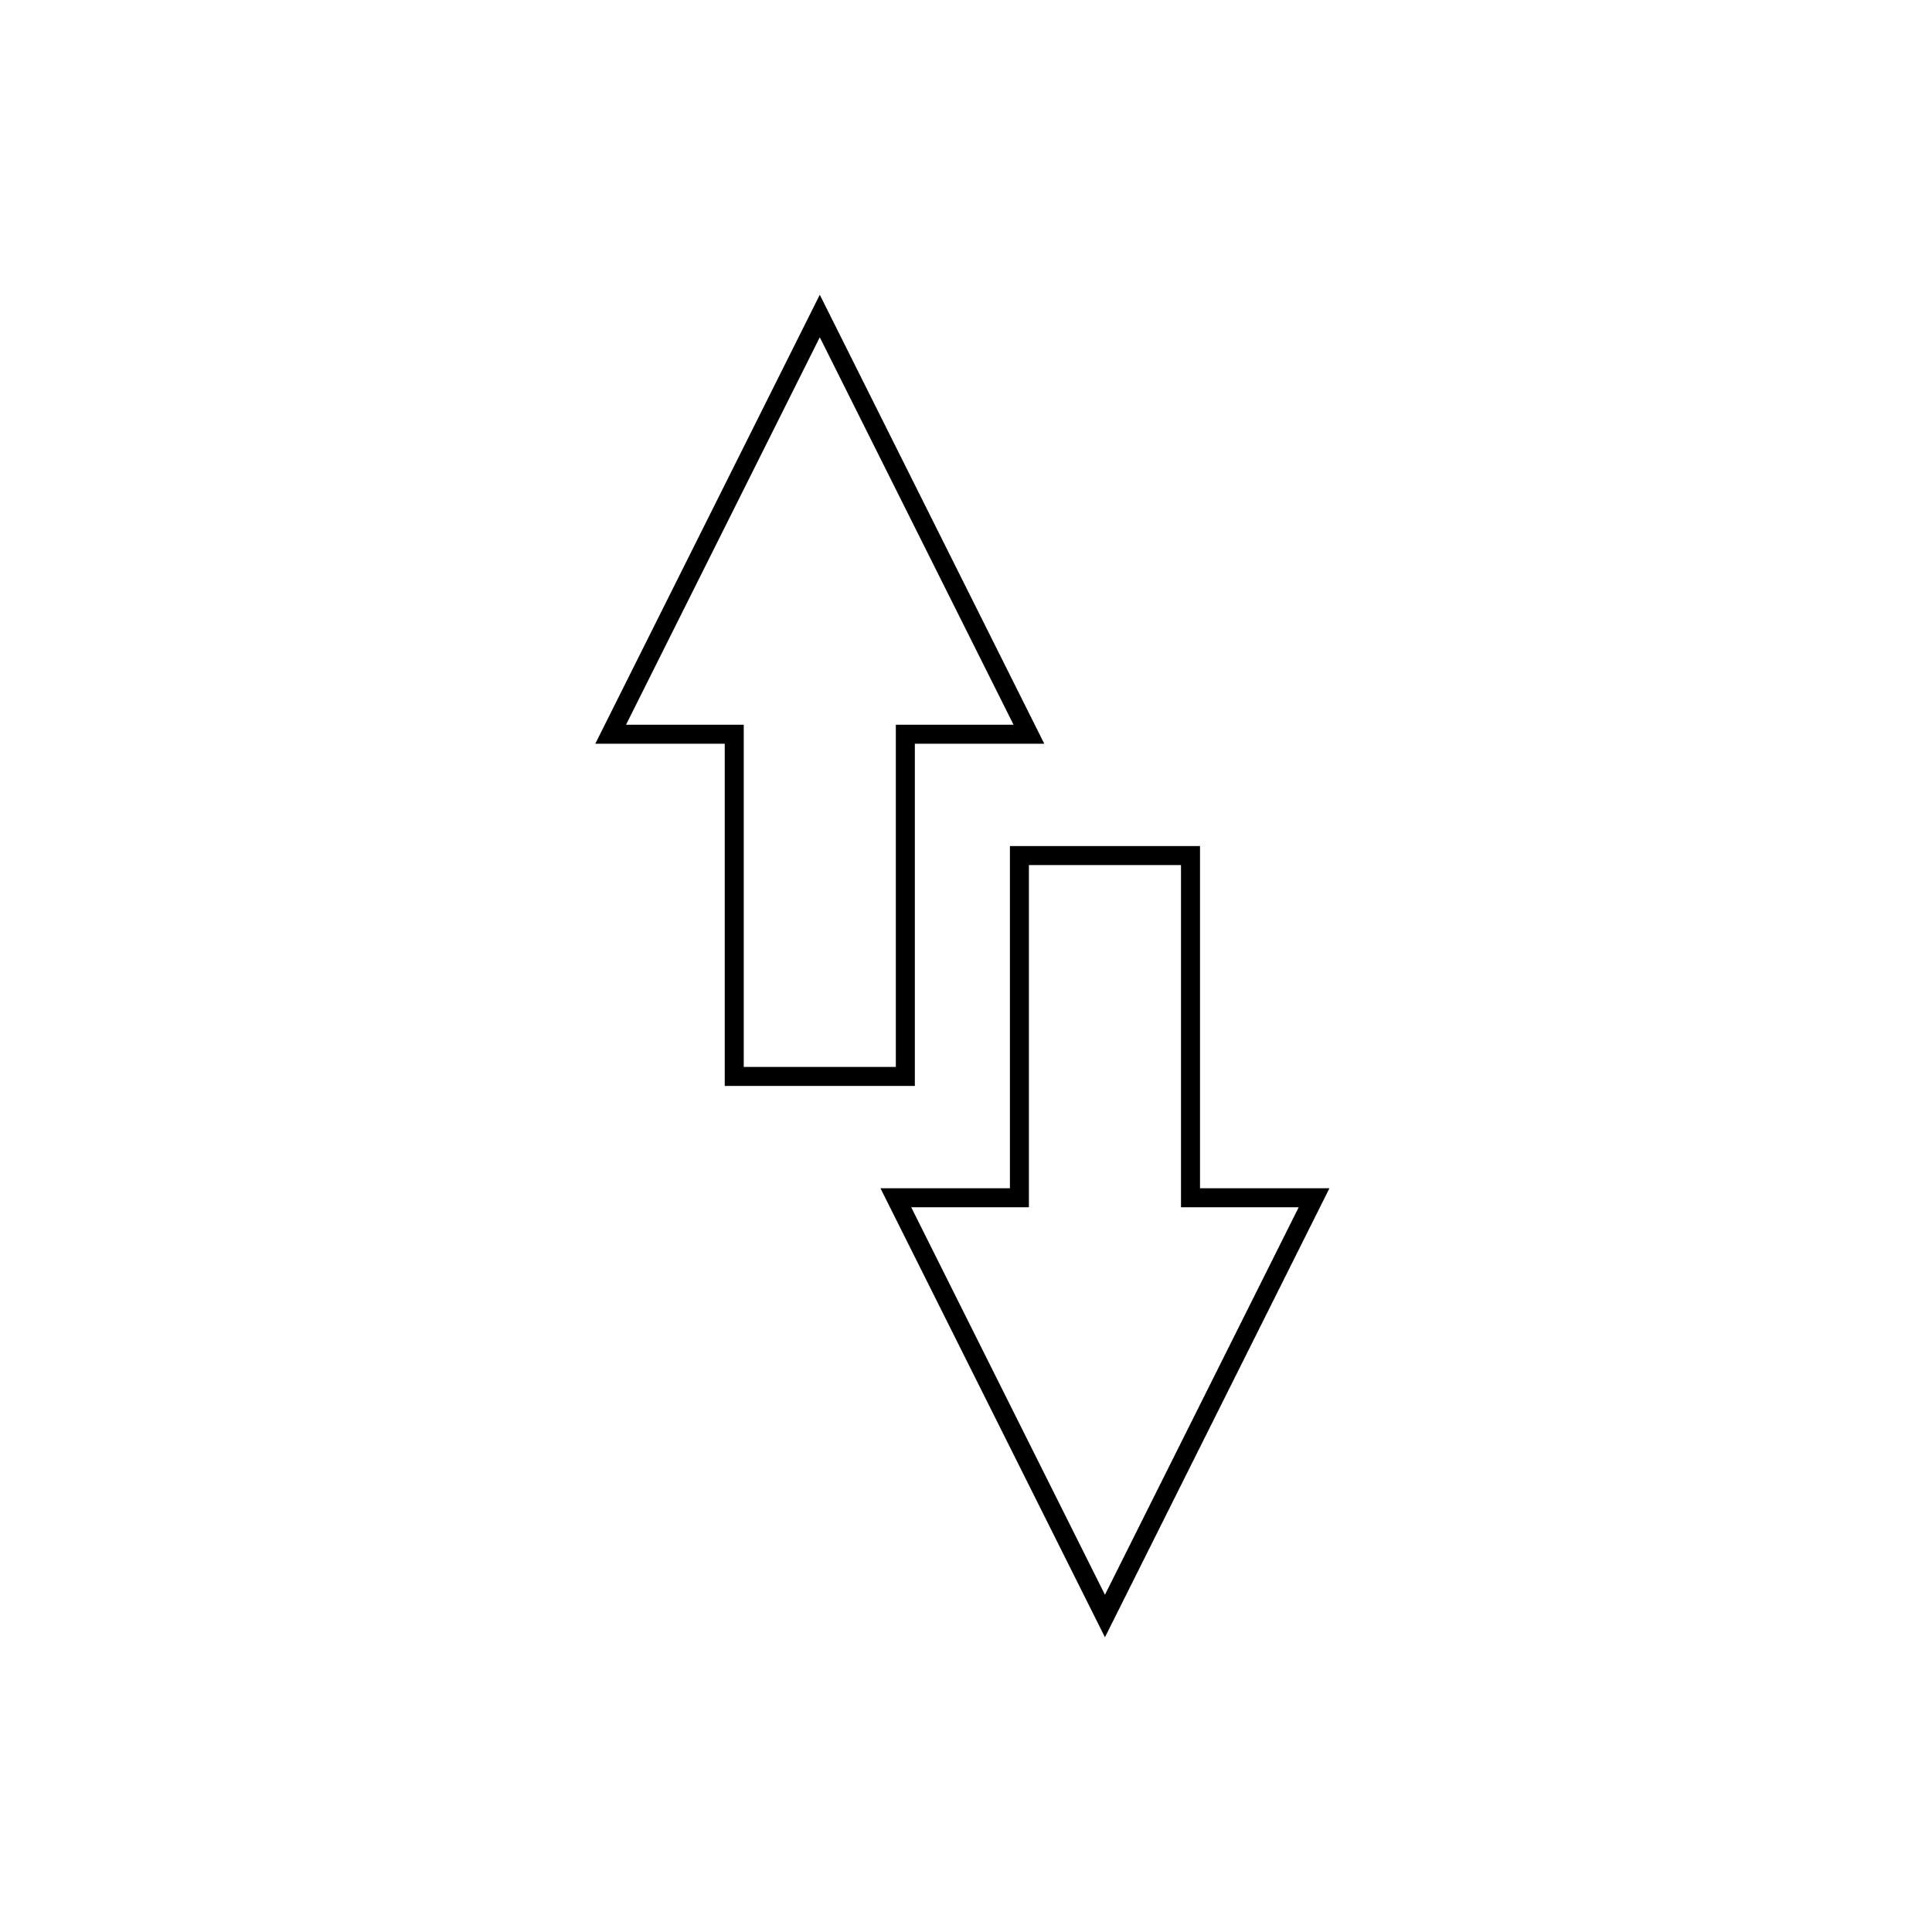 <?xml version="1.0" encoding="UTF-8"?>
<!-- Uploaded to: ICON Repo, www.iconrepo.com, Generator: ICON Repo Mixer Tools -->
<svg fill="#000000" width="800px" height="800px" version="1.1" viewBox="144 144 512 512" xmlns="http://www.w3.org/2000/svg">
 <path d="m496.32 458.9-59.496 118.99-59.492-118.99h34.305v-90.684h50.379v90.684zm-39.344 5.039v-90.688h-40.305v90.688h-31.188l51.34 102.69 51.344-102.69zm-155.22-122.84 59.496-118.99 59.496 118.99h-34.305v90.688h-50.383v-90.688zm39.344-5.039v90.688h40.305v-90.688h31.191l-51.344-102.68-51.344 102.68z"/>
</svg>